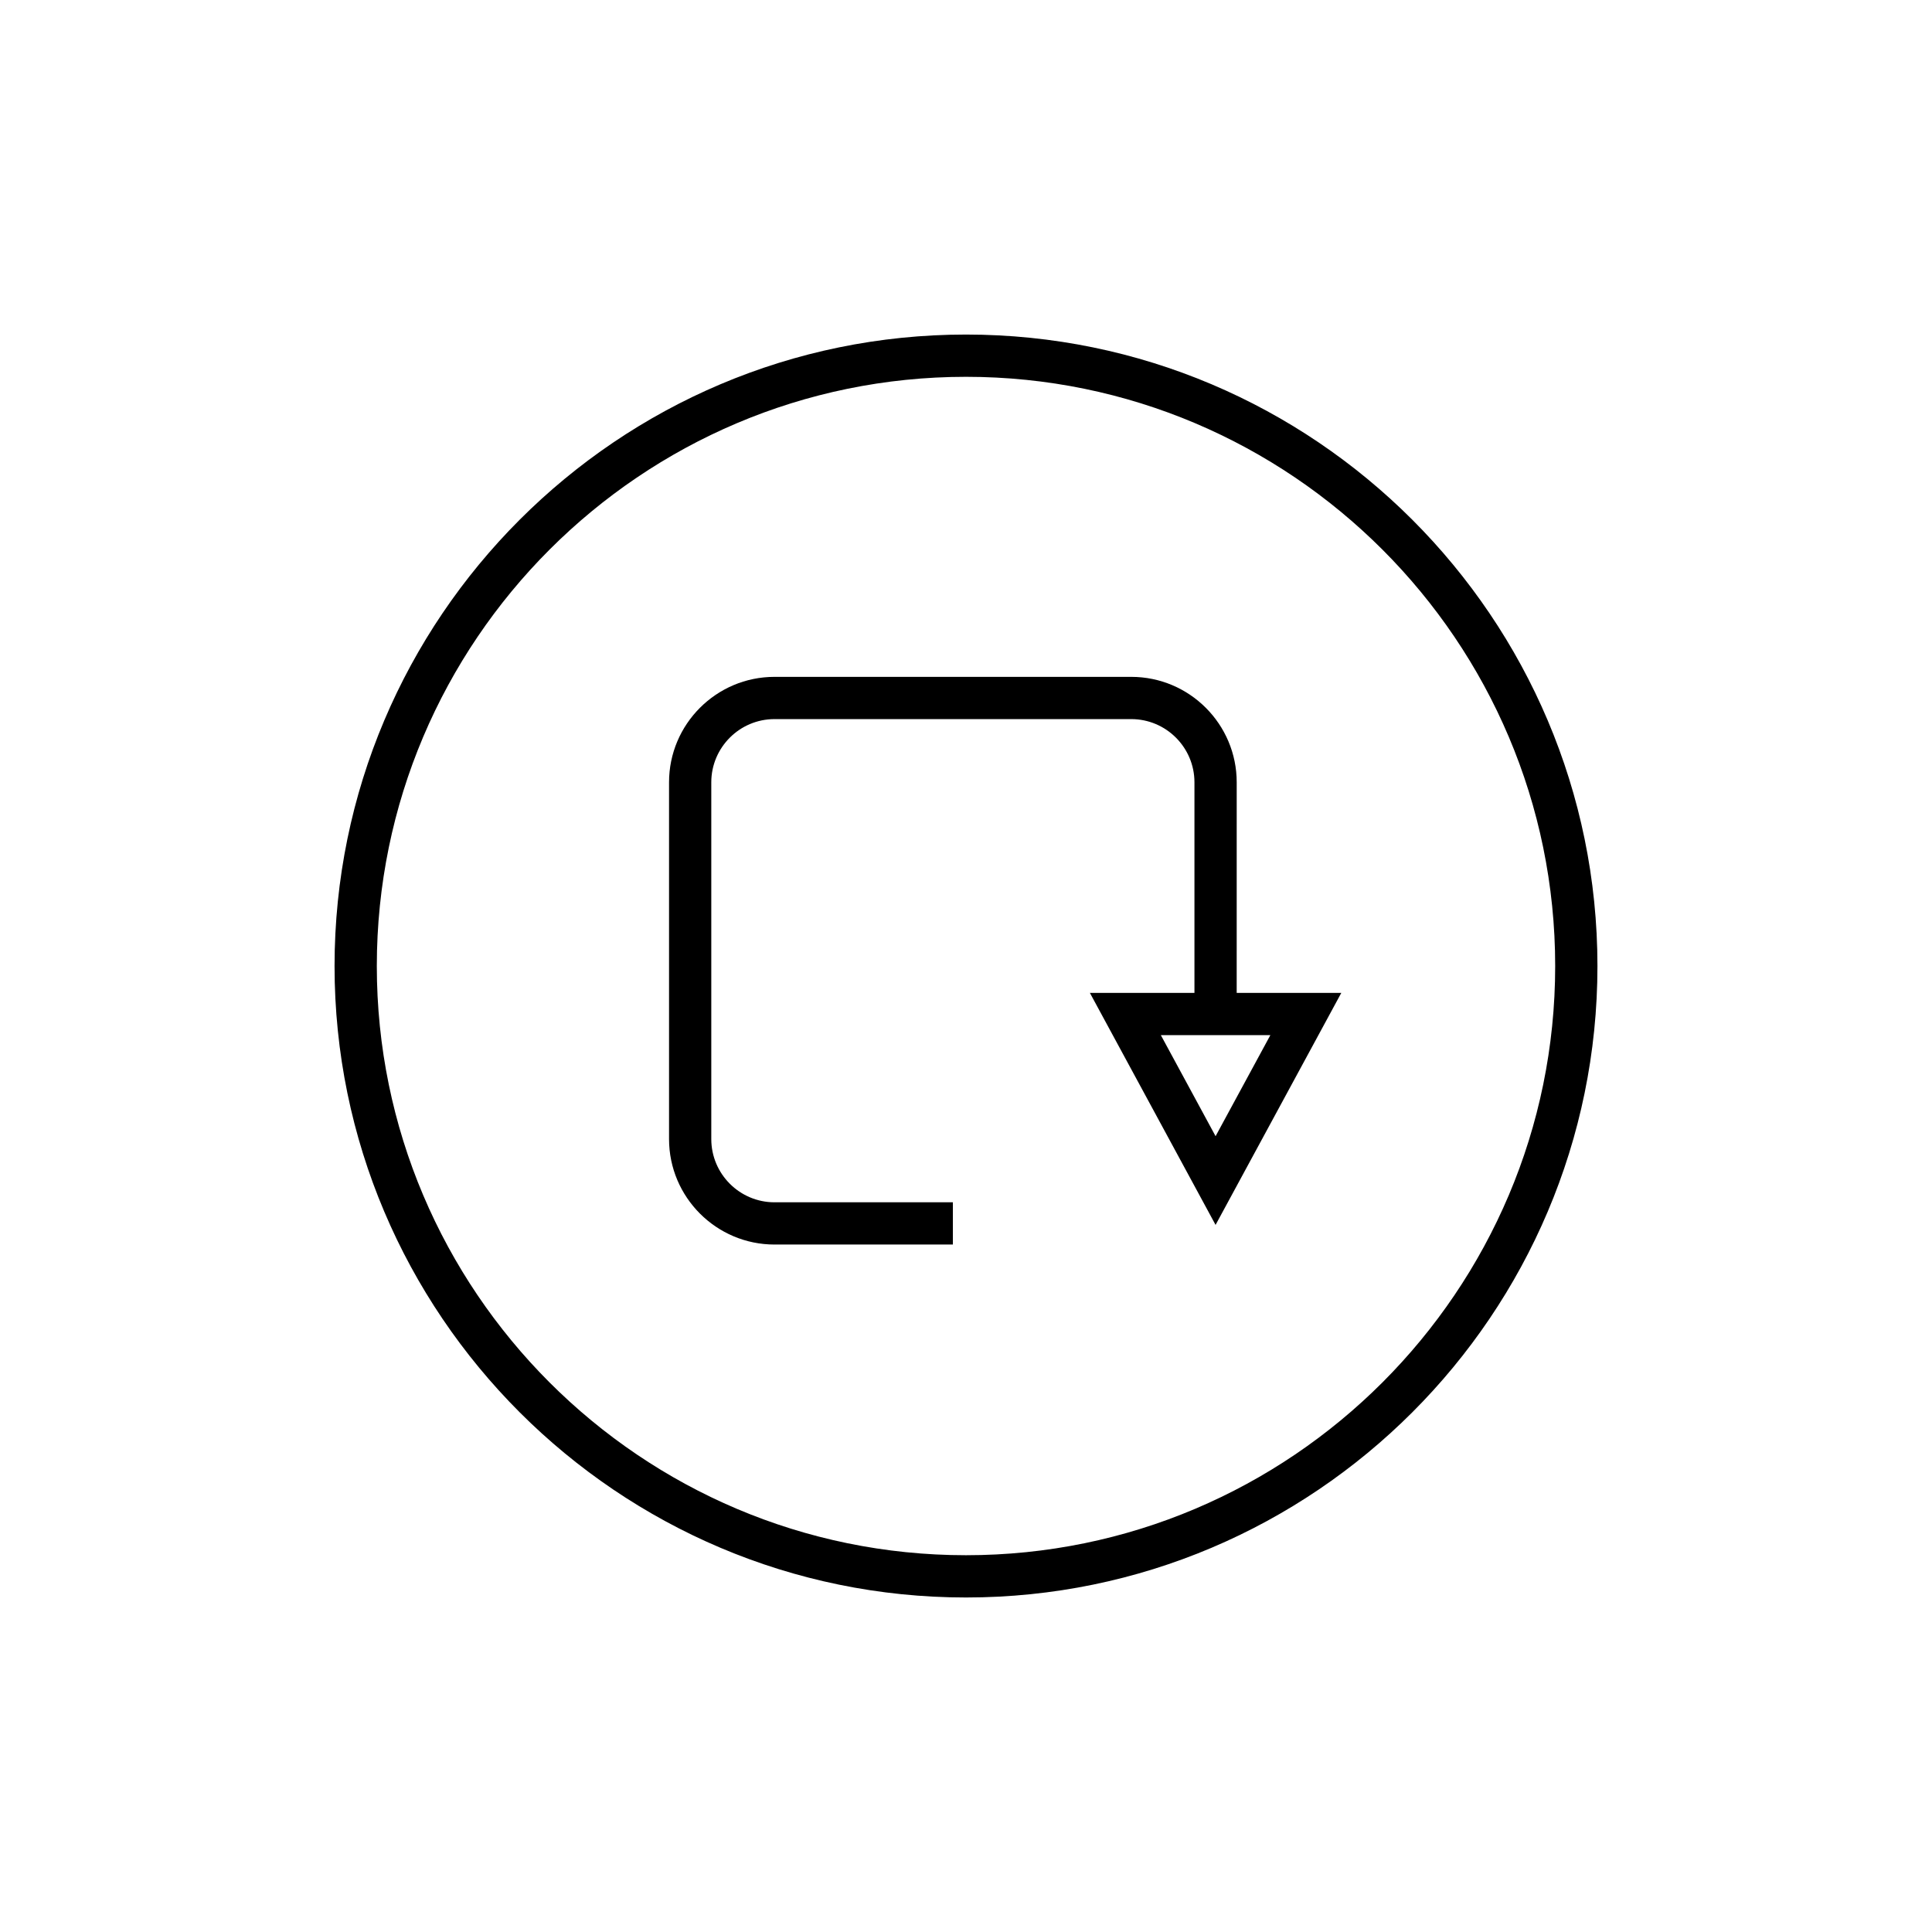 <?xml version="1.0" encoding="UTF-8"?>
<!-- The Best Svg Icon site in the world: iconSvg.co, Visit us! https://iconsvg.co -->
<svg fill="#000000" width="800px" height="800px" version="1.1" viewBox="144 144 512 512" xmlns="http://www.w3.org/2000/svg">
 <g>
  <path d="m400 232.66c-92.273 0-167.34 75.07-167.34 167.35-0.004 92.266 75.066 167.34 167.34 167.34 92.27 0 167.34-75.07 167.34-167.34 0-92.277-75.07-167.35-167.34-167.35zm0 323.49c-86.102 0-156.14-70.043-156.14-156.14 0-86.102 70.043-156.15 156.14-156.15s156.14 70.051 156.14 156.15c0 86.094-70.047 156.14-156.14 156.14z"/>
  <path d="m471.74 351.32c0-15.41-12.535-27.945-27.945-27.945h-94.543c-15.41 0-27.949 12.535-27.949 27.945v94.539c0 15.418 12.539 27.957 27.949 27.957h47.27v-11.195h-47.27c-9.238 0-16.754-7.516-16.754-16.762v-94.539c0-9.234 7.516-16.75 16.754-16.75h94.539c9.238 0 16.75 7.516 16.75 16.75v55.805h-27.711l33.309 61.488 33.32-61.488h-27.723zm8.922 67-14.52 26.785-14.508-26.785z"/>
 </g>
</svg>